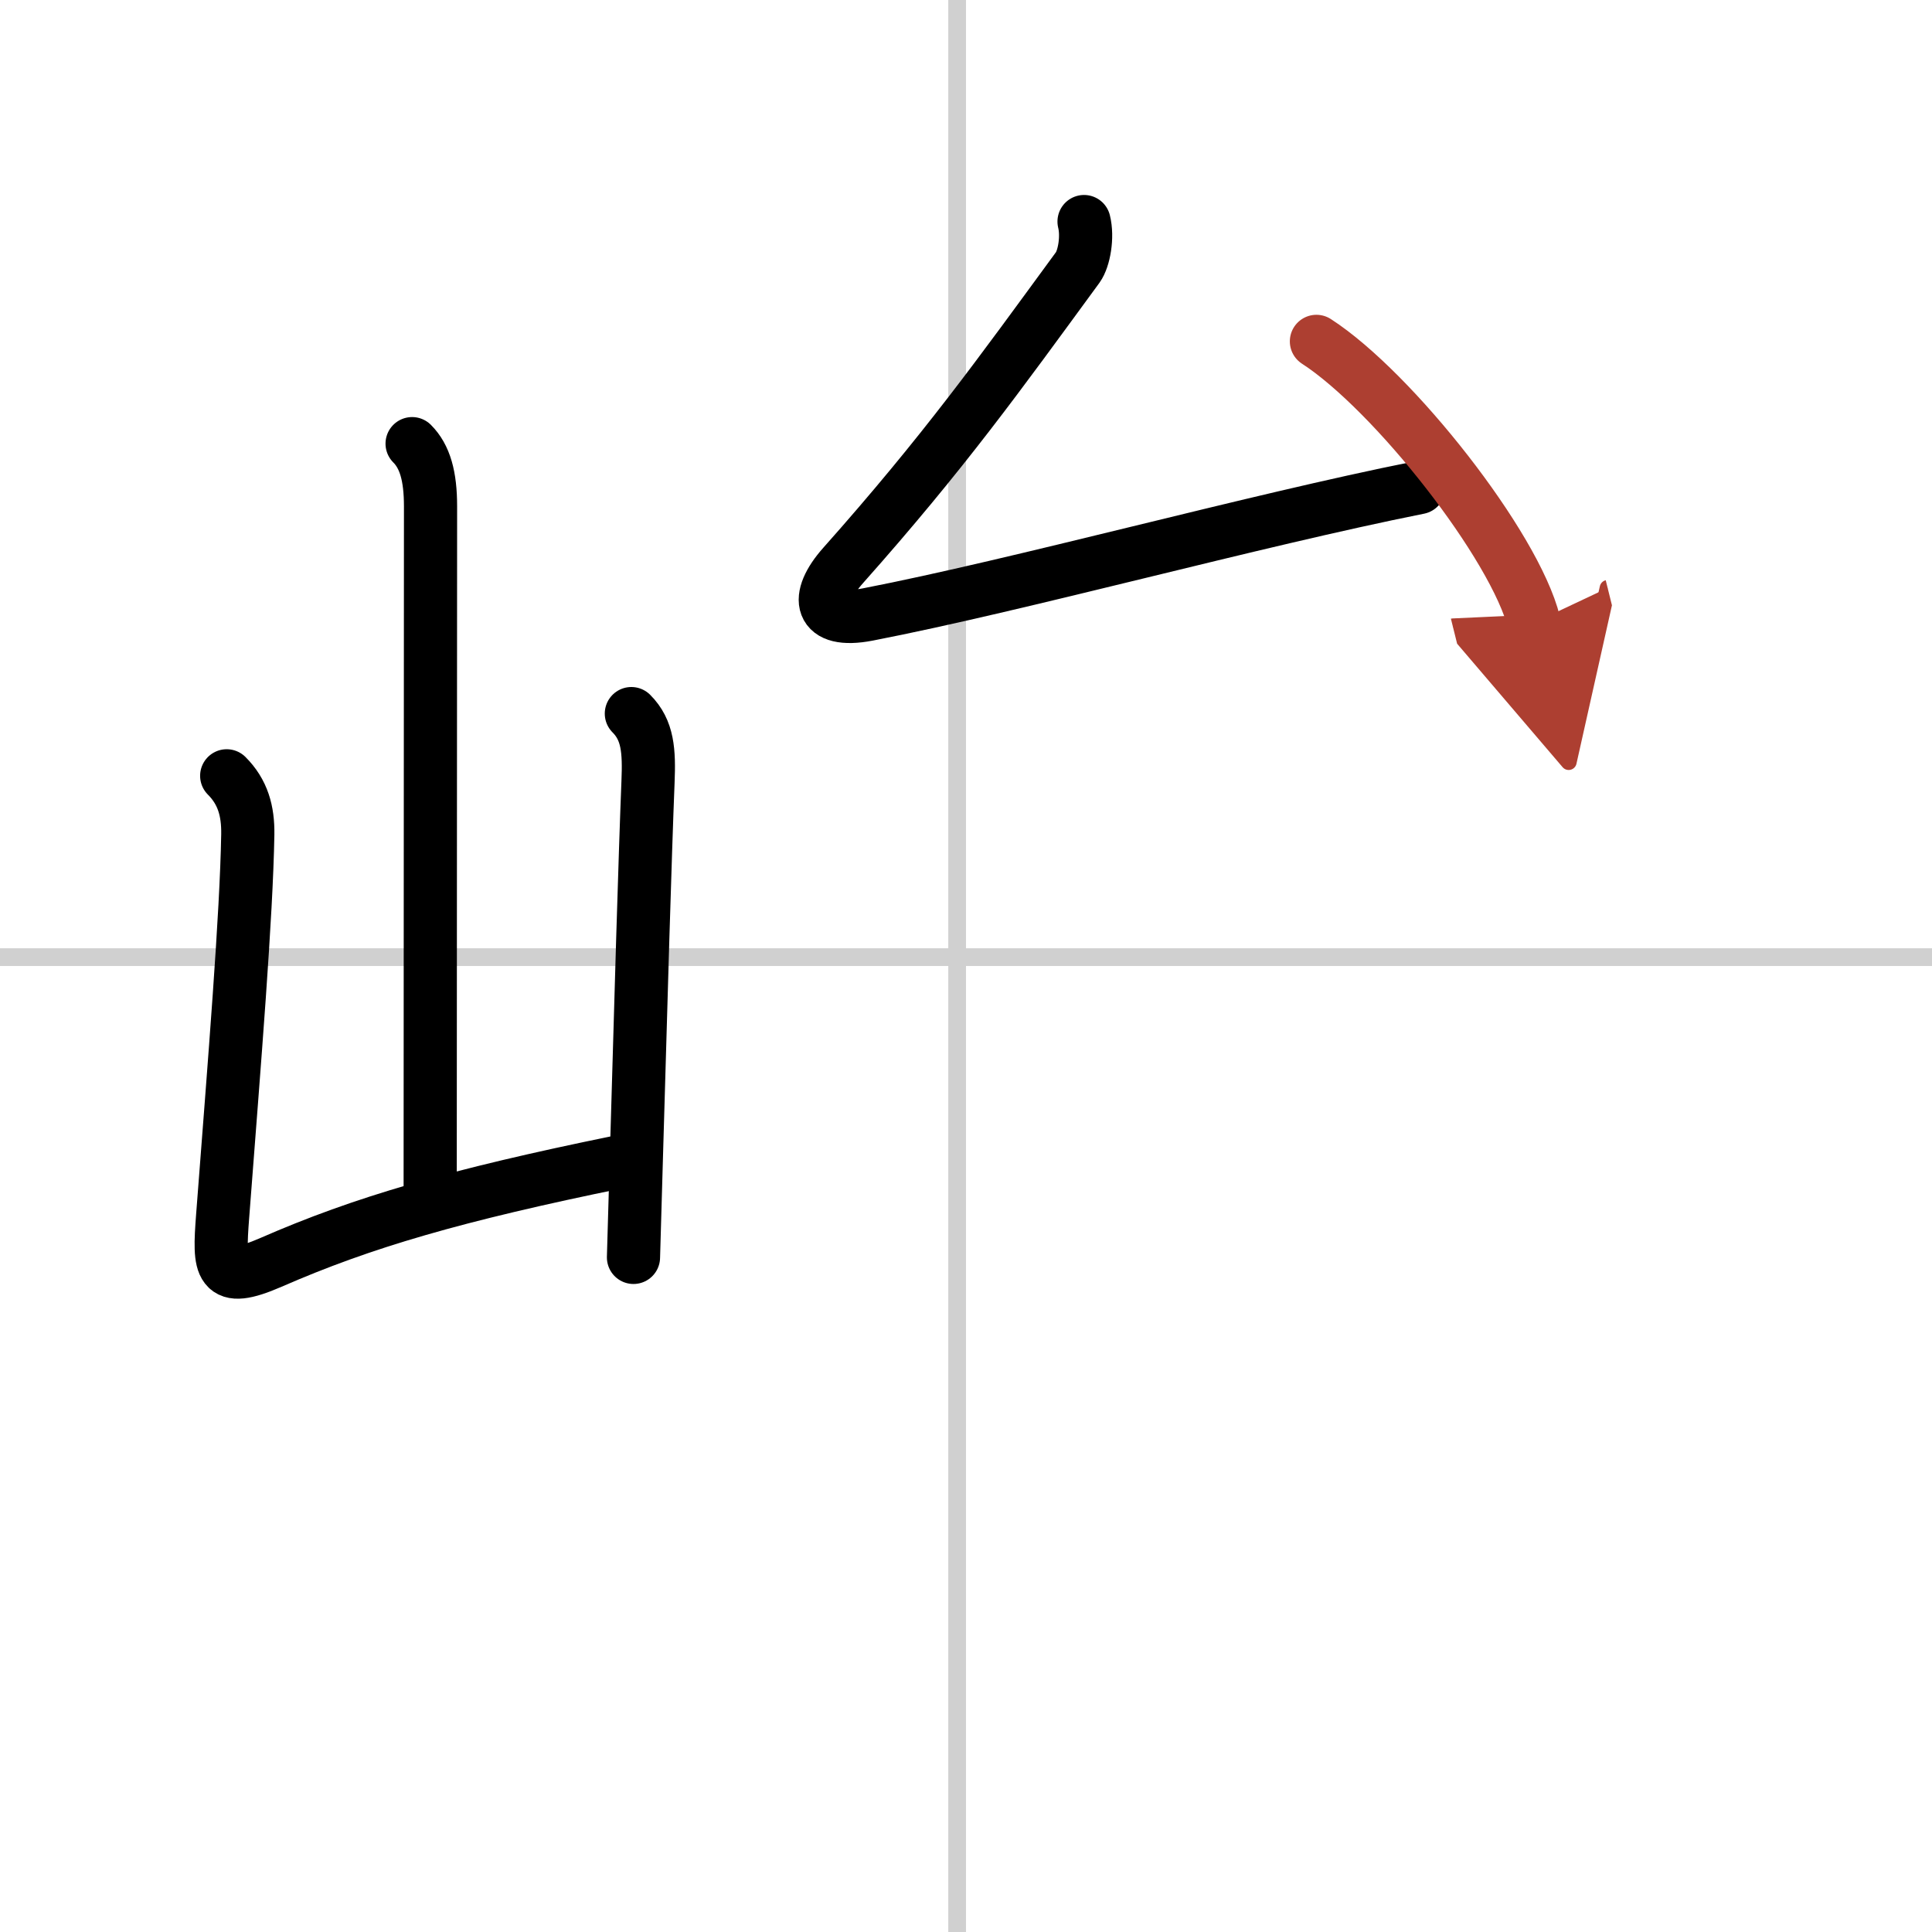 <svg width="400" height="400" viewBox="0 0 109 109" xmlns="http://www.w3.org/2000/svg"><defs><marker id="a" markerWidth="4" orient="auto" refX="1" refY="5" viewBox="0 0 10 10"><polyline points="0 0 10 5 0 10 1 5" fill="#ad3f31" stroke="#ad3f31"/></marker></defs><g fill="none" stroke="#000" stroke-linecap="round" stroke-linejoin="round" stroke-width="3"><rect width="100%" height="100%" fill="#fff" stroke="#fff"/><line x1="54" x2="54" y2="109" stroke="#d0d0d0" stroke-width="1"/><line x2="109" y1="54" y2="54" stroke="#d0d0d0" stroke-width="1"/><path d="m23.25 25.03c0.73 0.73 1.04 1.84 1.04 3.54 0 6.72-0.02 29.85-0.02 38.47"/><path d="m12.79 43.77c0.91 0.91 1.21 1.98 1.19 3.31-0.08 4.63-0.73 12.54-1.42 21.55-0.22 2.91-0.19 3.86 2.73 2.59 5.17-2.26 10.38-3.78 19.63-5.67"/><path d="m35.62 40.26c0.94 0.94 1.01 2.11 0.94 3.85-0.17 4.25-0.41 12.58-0.63 20.26-0.07 2.29-0.13 4.52-0.19 6.57"/><path d="m61.16 12.5c0.22 0.88 0 2.09-0.35 2.58-4.43 6.05-7.55 10.42-13.24 16.82-1.62 1.82-1.38 3.3 1.38 2.77 8.56-1.66 21.69-5.28 31.1-7.16"/><path d="m74.27 19.26c4.33 2.8 11.2 11.52 12.28 15.87" marker-end="url(#a)" stroke="#ad3f31"/></g></svg>
